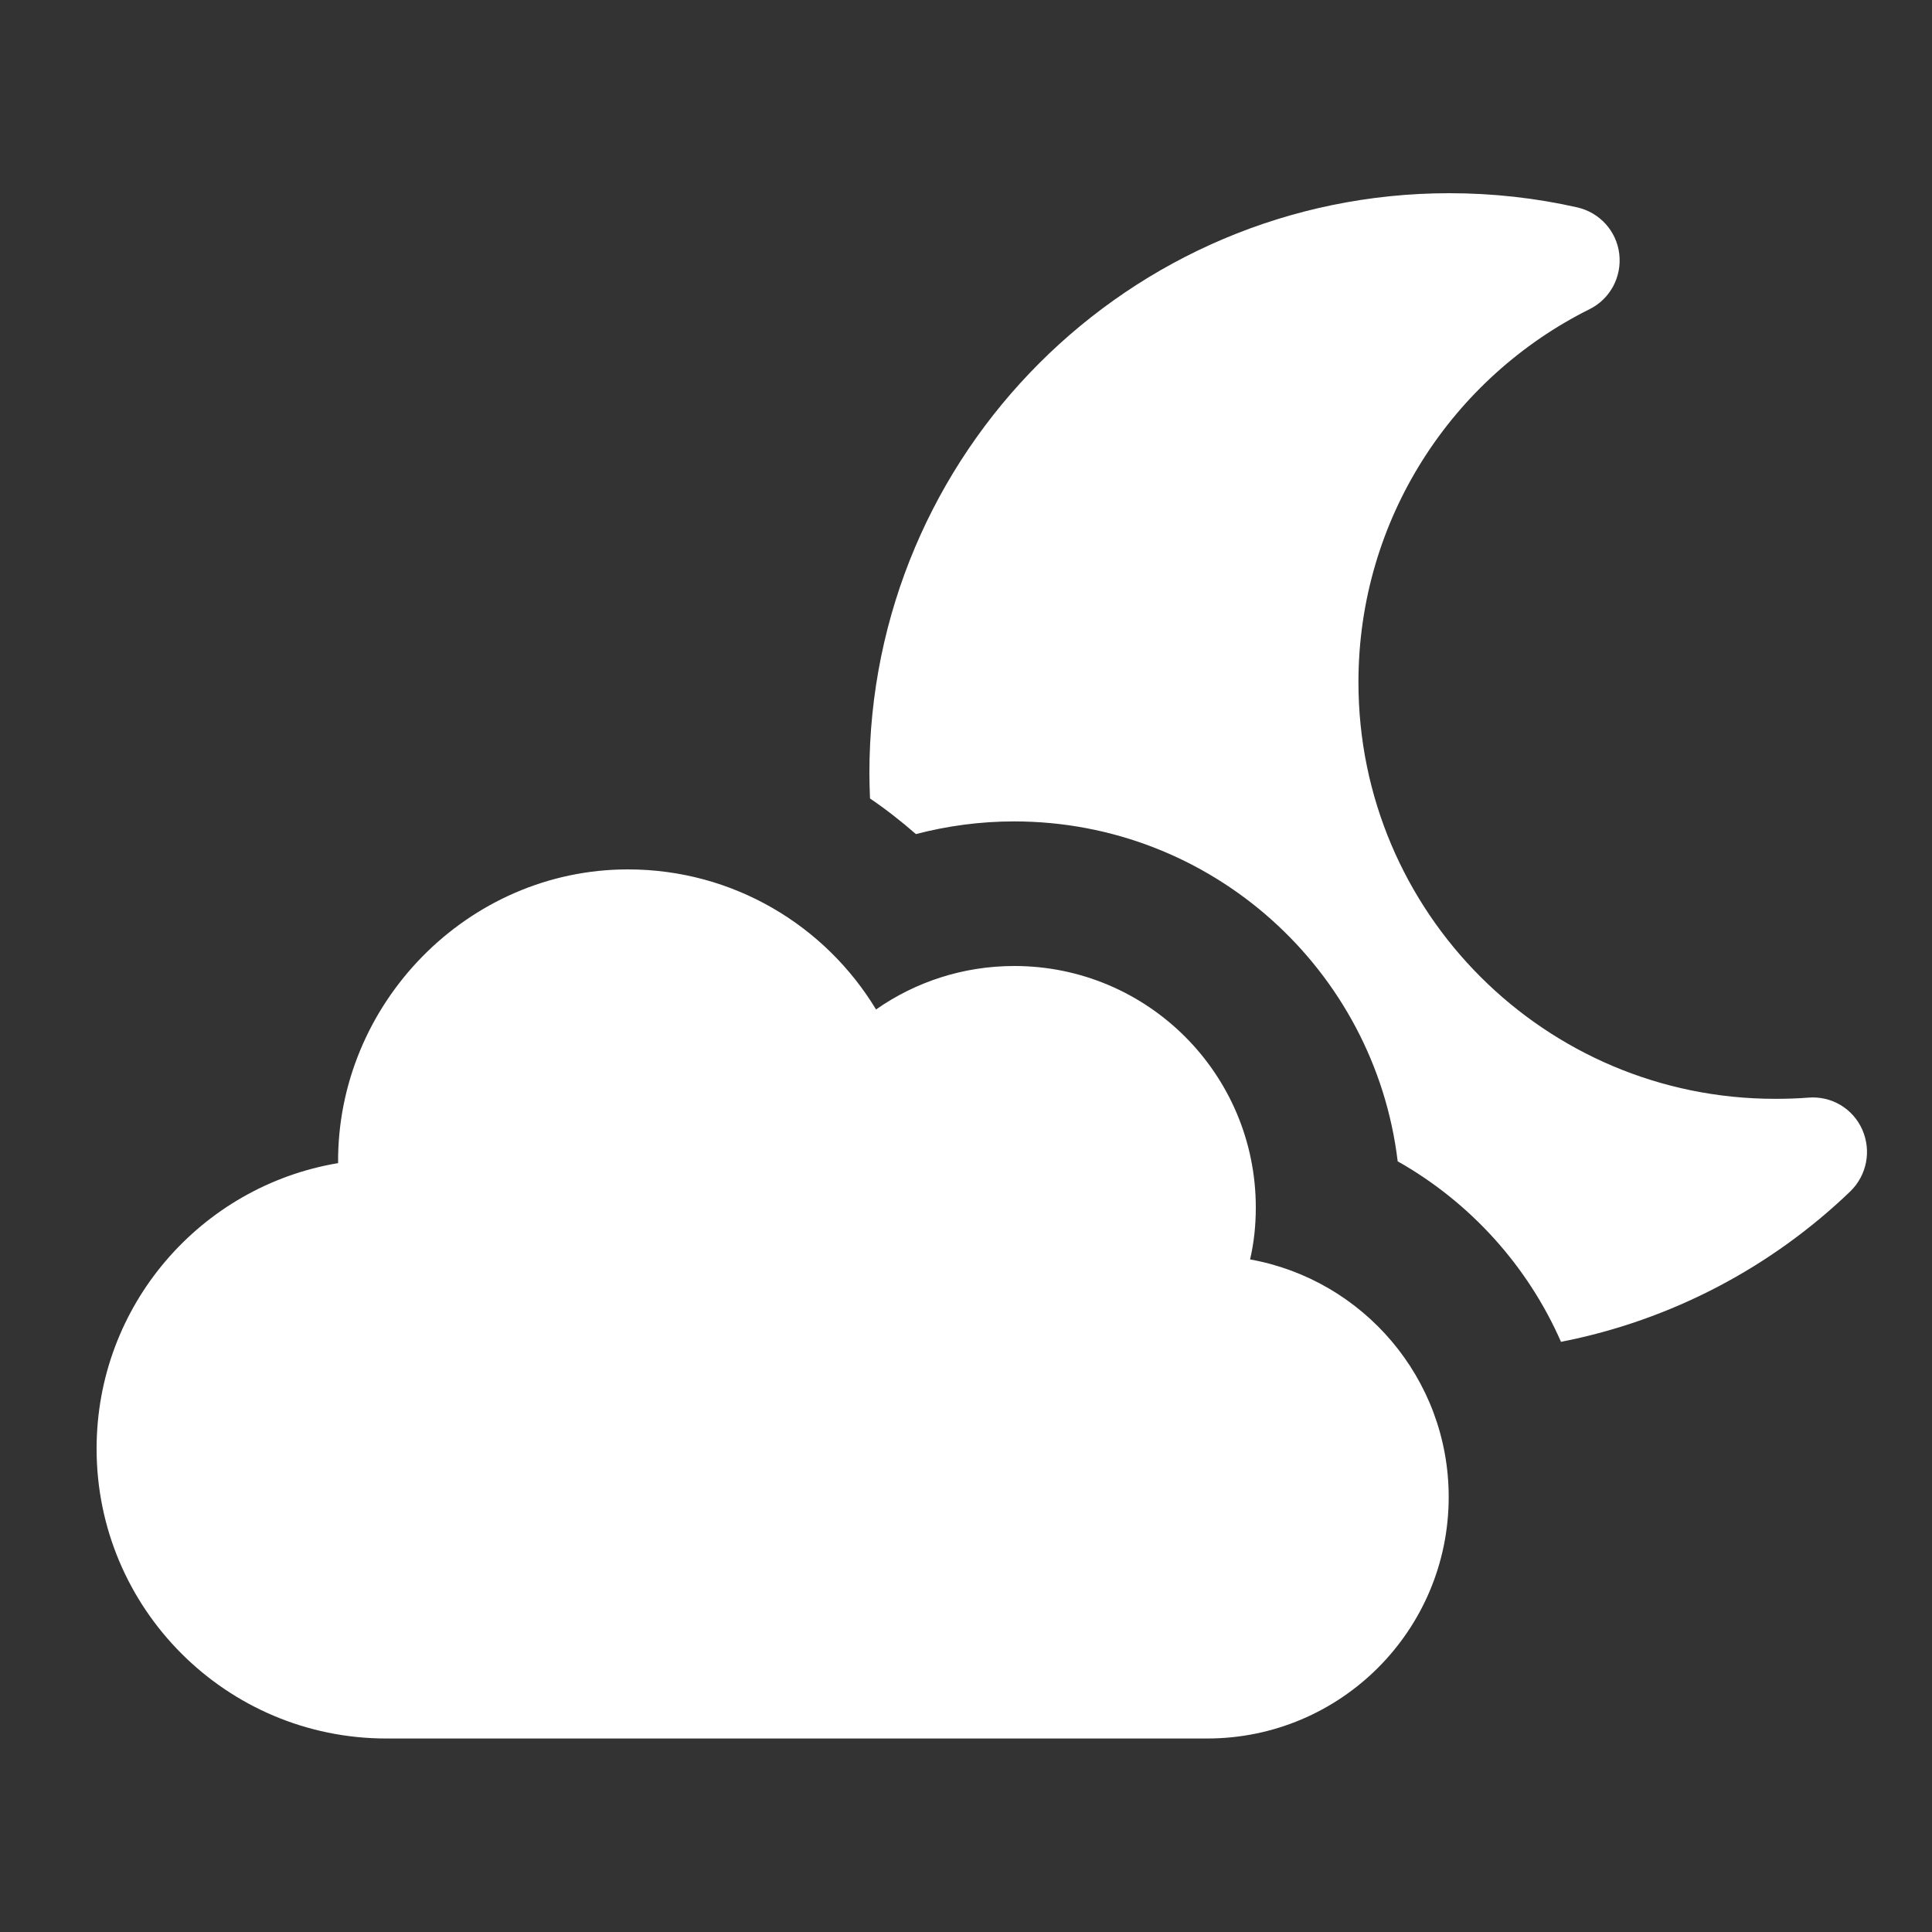 <svg xml:space="preserve" style="enable-background:new 0 0 640 640;" viewBox="0 0 640 640" y="0px" x="0px" xmlns:xlink="http://www.w3.org/1999/xlink" xmlns="http://www.w3.org/2000/svg" id="Layer_1" version="1.1">
<rect x="0" y="0" width="640" height="640" fill="#333333" stroke="none"/>
<style type="text/css">
	.st0{fill:#FFFFFF;}
</style>
<path d="M480,64c14.6,0,28.8,1.6,42.5,4.7c7.4,1.7,13,7.8,13.9,15.4c0.9,7.6-3,14.9-9.8,18.3
	C481.2,125,450,171.9,450,226c0,76.2,61.8,138,138,138c3.7,0,7.4-0.1,11.1-0.4c7.6-0.6,14.7,3.6,17.8,10.6c3.1,7,1.5,15.1-3.9,20.4
	c-26,25-59.1,42.7-95.9,49.9c-11.1-25.3-30.2-46.3-54.1-59.8c-7.6-63.4-61.6-112.6-127.1-112.6c-11.2,0-22.1,1.5-32.5,4.2
	c-4.8-4.2-9.9-8.2-15.2-11.8c-0.1-2.8-0.2-5.6-0.2-8.4C288,150.1,374,64.1,480,64L480,64z M479.9,495.9c0,44.2-35.8,80-80,80H128
	c-53,0-96-43-96-96c0-47.6,34.6-87,80-94.6c-0.4-52.8,42.9-97.3,96-97.3c34.9,0,65.4,18.6,82.2,46.4c13-9.1,28.8-14.4,45.8-14.4
	c44.2,0,80,35.8,80,80c0,5.9-0.6,11.7-1.9,17.2C451.5,423.9,479.9,456.6,479.9,495.9z" class="st0"></path>
</svg>
